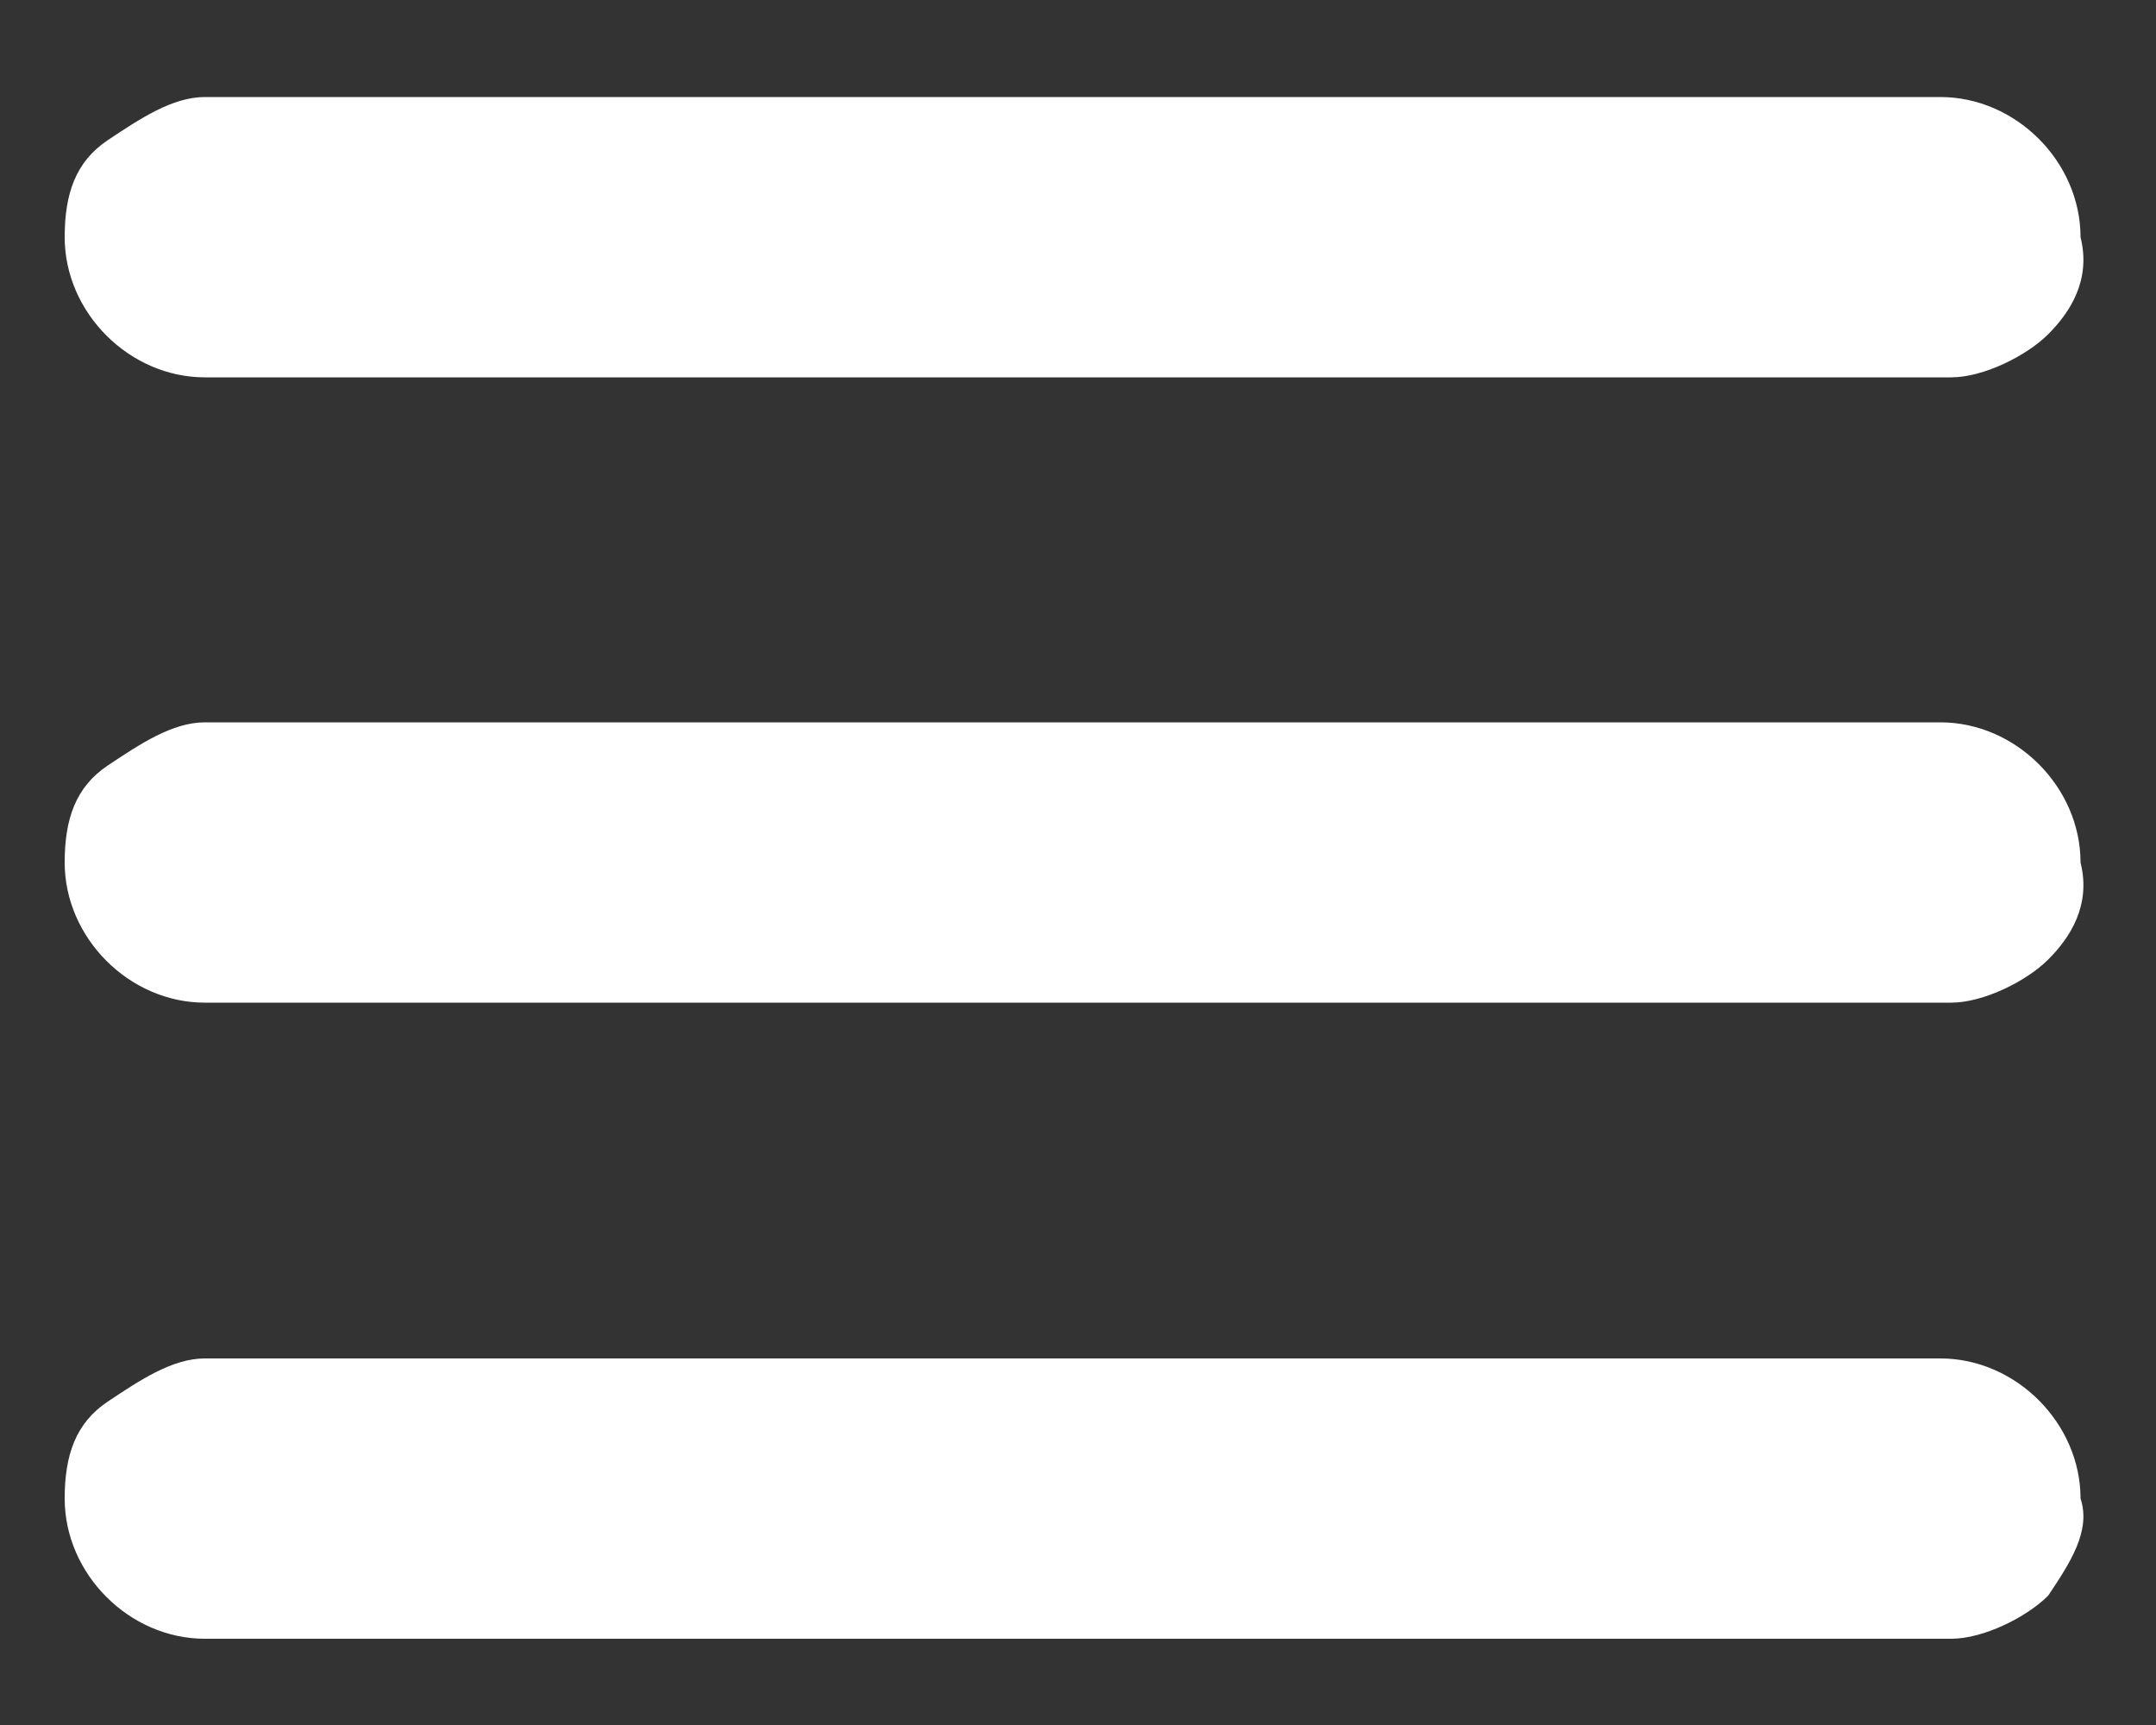 <?xml version="1.0" encoding="utf-8"?>
<!-- Generator: Adobe Illustrator 28.0.0, SVG Export Plug-In . SVG Version: 6.00 Build 0)  -->
<svg version="1.1" id="Layer_1" xmlns="http://www.w3.org/2000/svg" xmlns:xlink="http://www.w3.org/1999/xlink" x="0px" y="0px"
	 viewBox="0 0 20 16" style="enable-background:new 0 0 20 16;" xml:space="preserve">
<rect x="0" y="0" width="20" height="16" fill="#333333" stroke="none"/>
<style type="text/css">
	.st0{fill:#FFFFFF;}
</style>
<g>
	<g>
		<path class="st0" d="M19,3.1c-0.2,0.2-0.6,0.4-0.9,0.4H1.9c-0.7,0-1.3-0.6-1.3-1.3c0-0.4,0.1-0.7,0.4-0.9s0.6-0.4,0.9-0.4H18
			c0.7,0,1.3,0.6,1.3,1.3C19.4,2.6,19.2,2.9,19,3.1z"/>
	</g>
	<g>
		<path class="st0" d="M19,8.9c-0.2,0.2-0.6,0.4-0.9,0.4H1.9C1.2,9.3,0.6,8.7,0.6,8c0-0.4,0.1-0.7,0.4-0.9s0.6-0.4,0.9-0.4H18
			c0.7,0,1.3,0.6,1.3,1.3C19.4,8.4,19.2,8.7,19,8.9z"/>
	</g>
	<g>
		<path class="st0" d="M19,14.8c-0.2,0.2-0.6,0.4-0.9,0.4H1.9c-0.7,0-1.3-0.6-1.3-1.3c0-0.4,0.1-0.7,0.4-0.9s0.6-0.4,0.9-0.4H18
			c0.7,0,1.3,0.6,1.3,1.3C19.4,14.2,19.2,14.5,19,14.8z"/>
	</g>
</g>
</svg>
